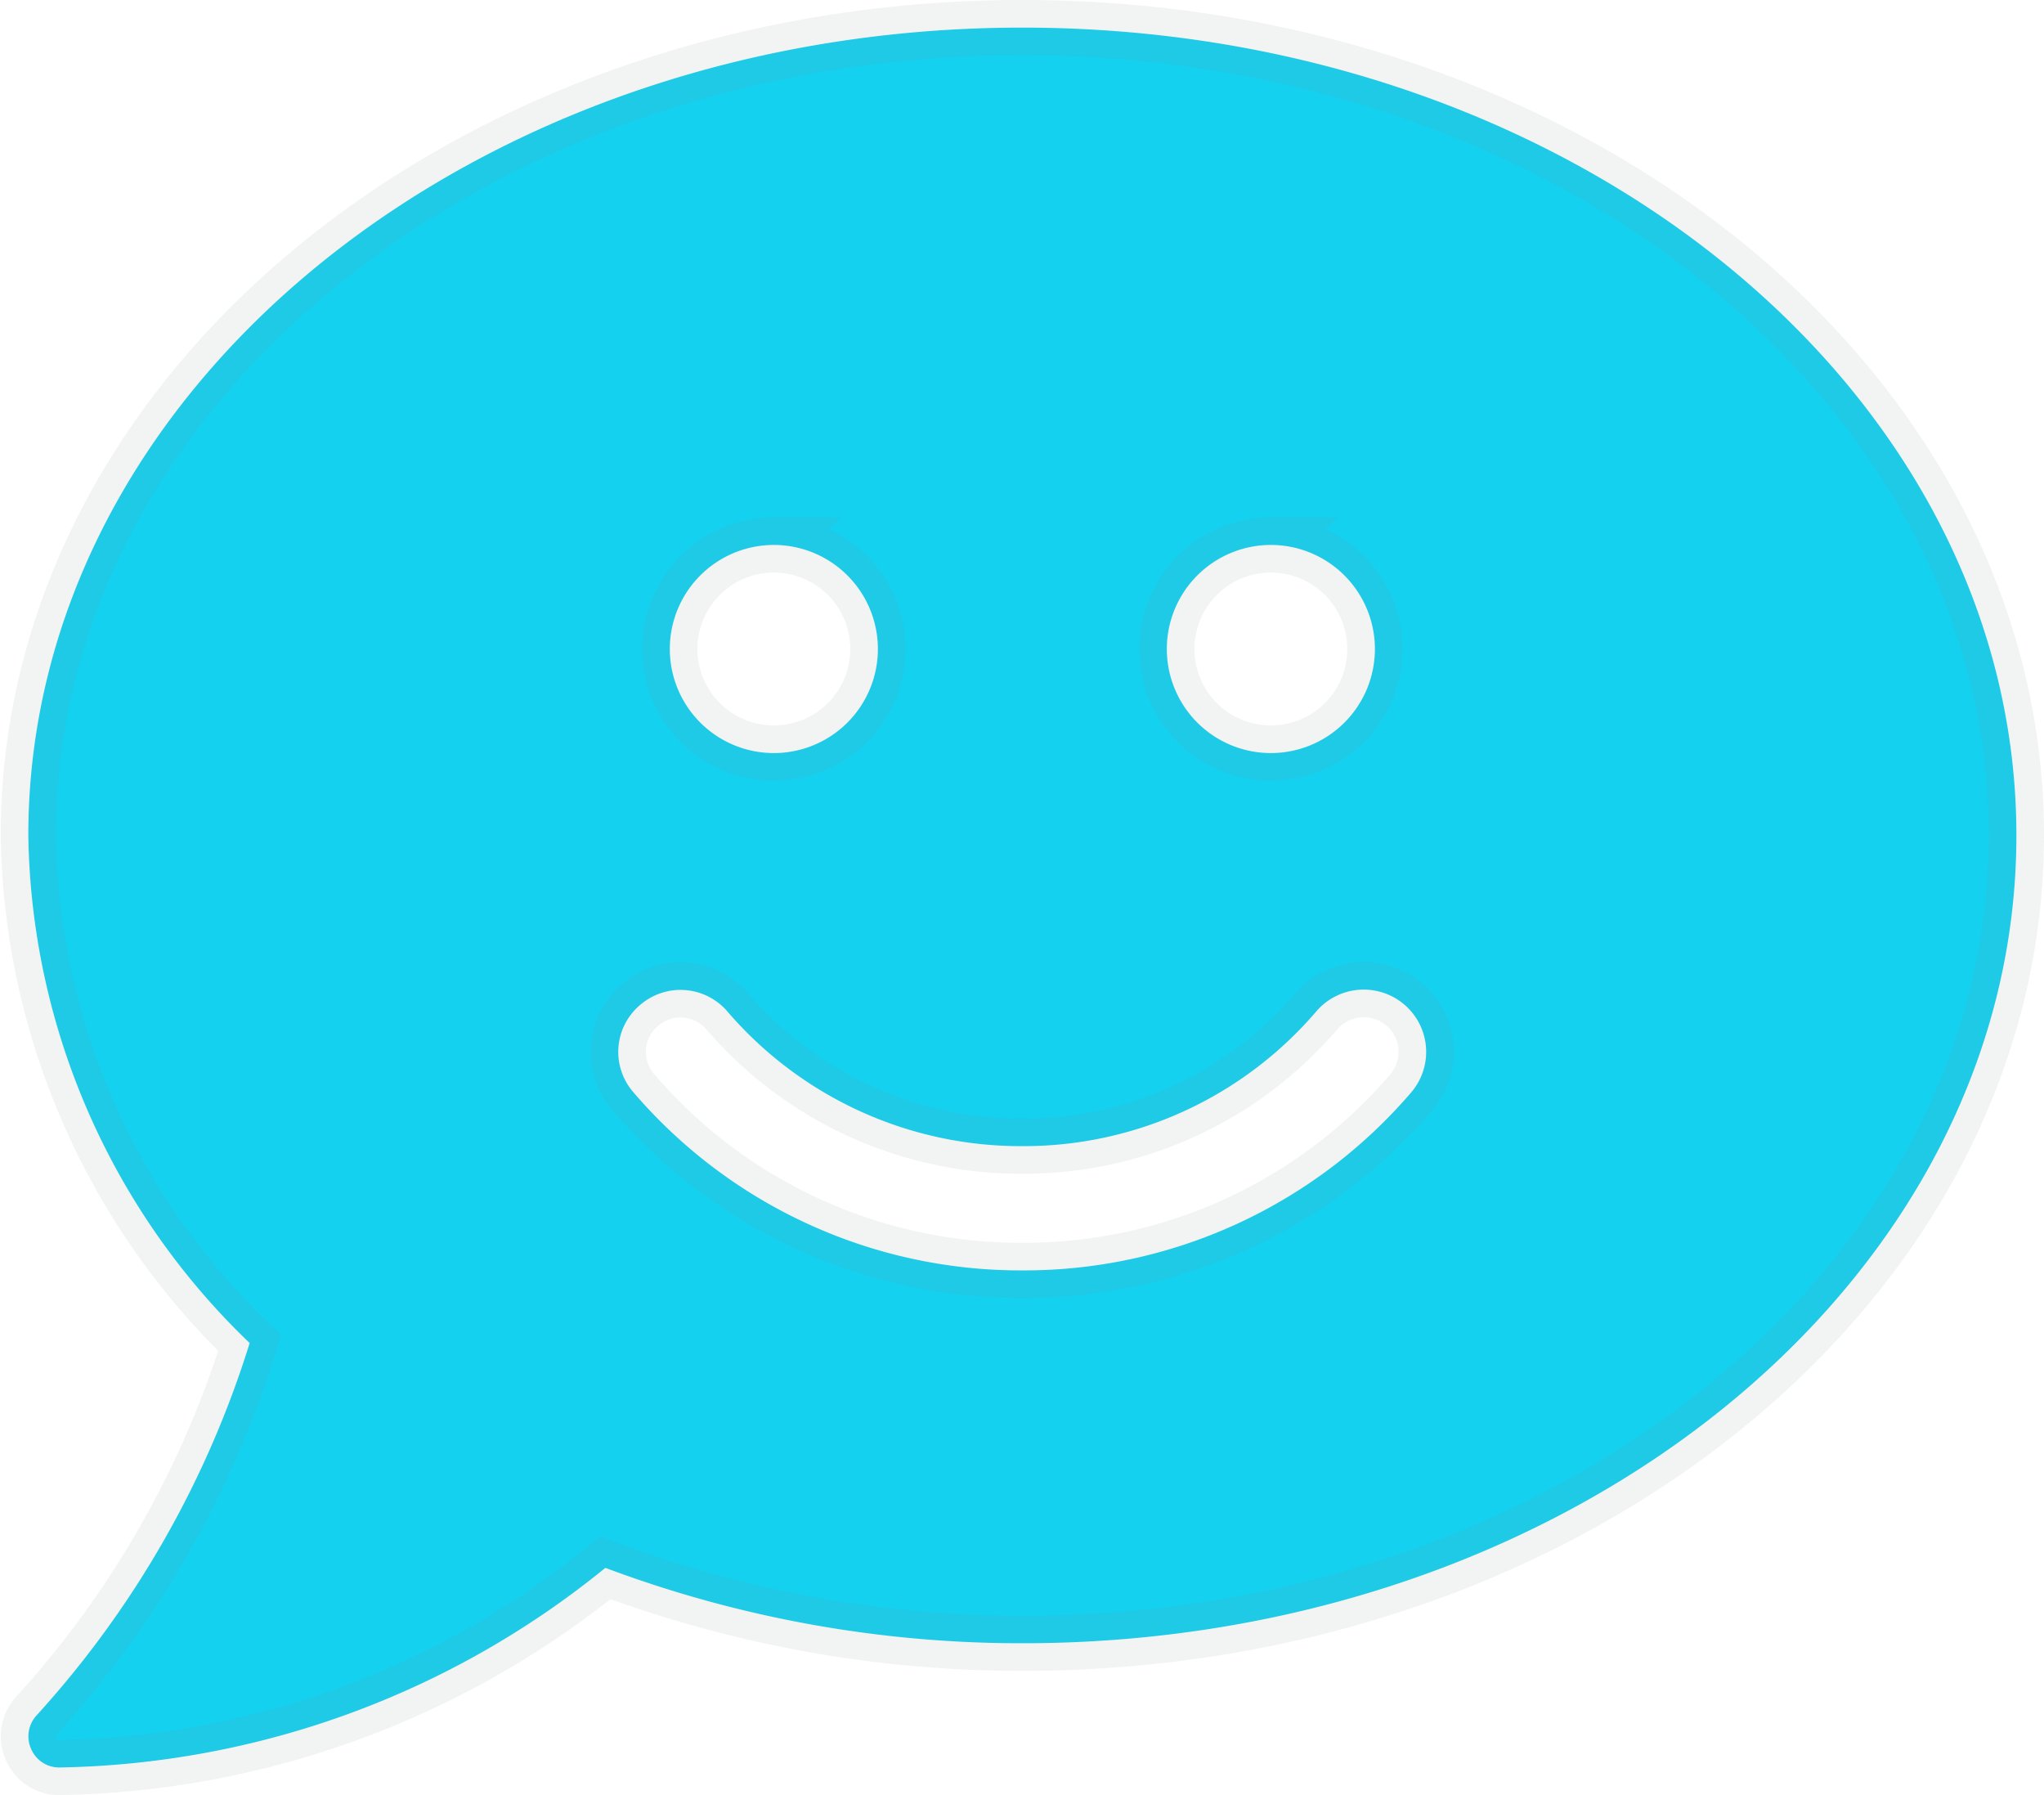 <svg xmlns="http://www.w3.org/2000/svg" width="37.013" height="32.5" viewBox="0 0 37.013 32.5"><path d="M18-29.25C8.058-29.25,0-22.7,0-14.625a12.981,12.981,0,0,0,4.008,9.19A17.888,17.888,0,0,1,.155,1.3a.559.559,0,0,0-.105.612.551.551,0,0,0,.513.337,16.08,16.08,0,0,0,9.886-3.614A21.442,21.442,0,0,0,18,0c9.942,0,18-6.546,18-14.625S27.942-29.25,18-29.25Zm4.5,9.366A1.884,1.884,0,0,1,24.384-18,1.884,1.884,0,0,1,22.5-16.116,1.884,1.884,0,0,1,20.616-18,1.884,1.884,0,0,1,22.5-19.884Zm-9,0A1.884,1.884,0,0,1,15.384-18,1.884,1.884,0,0,1,13.5-16.116,1.884,1.884,0,0,1,11.616-18,1.884,1.884,0,0,1,13.5-19.884ZM25.045-9.977A9.23,9.23,0,0,1,18-6.75a9.23,9.23,0,0,1-7.045-3.227,1.111,1.111,0,0,1,.127-1.582,1.118,1.118,0,0,1,1.582.127A7,7,0,0,0,17.993-9a6.969,6.969,0,0,0,5.33-2.44,1.133,1.133,0,0,1,1.589-.127A1.127,1.127,0,0,1,25.045-9.977Z" transform="translate(0.513 29.75)" fill="#14d1f0" stroke="rgba(128,134,139,0.1)" stroke-width="1"/></svg>